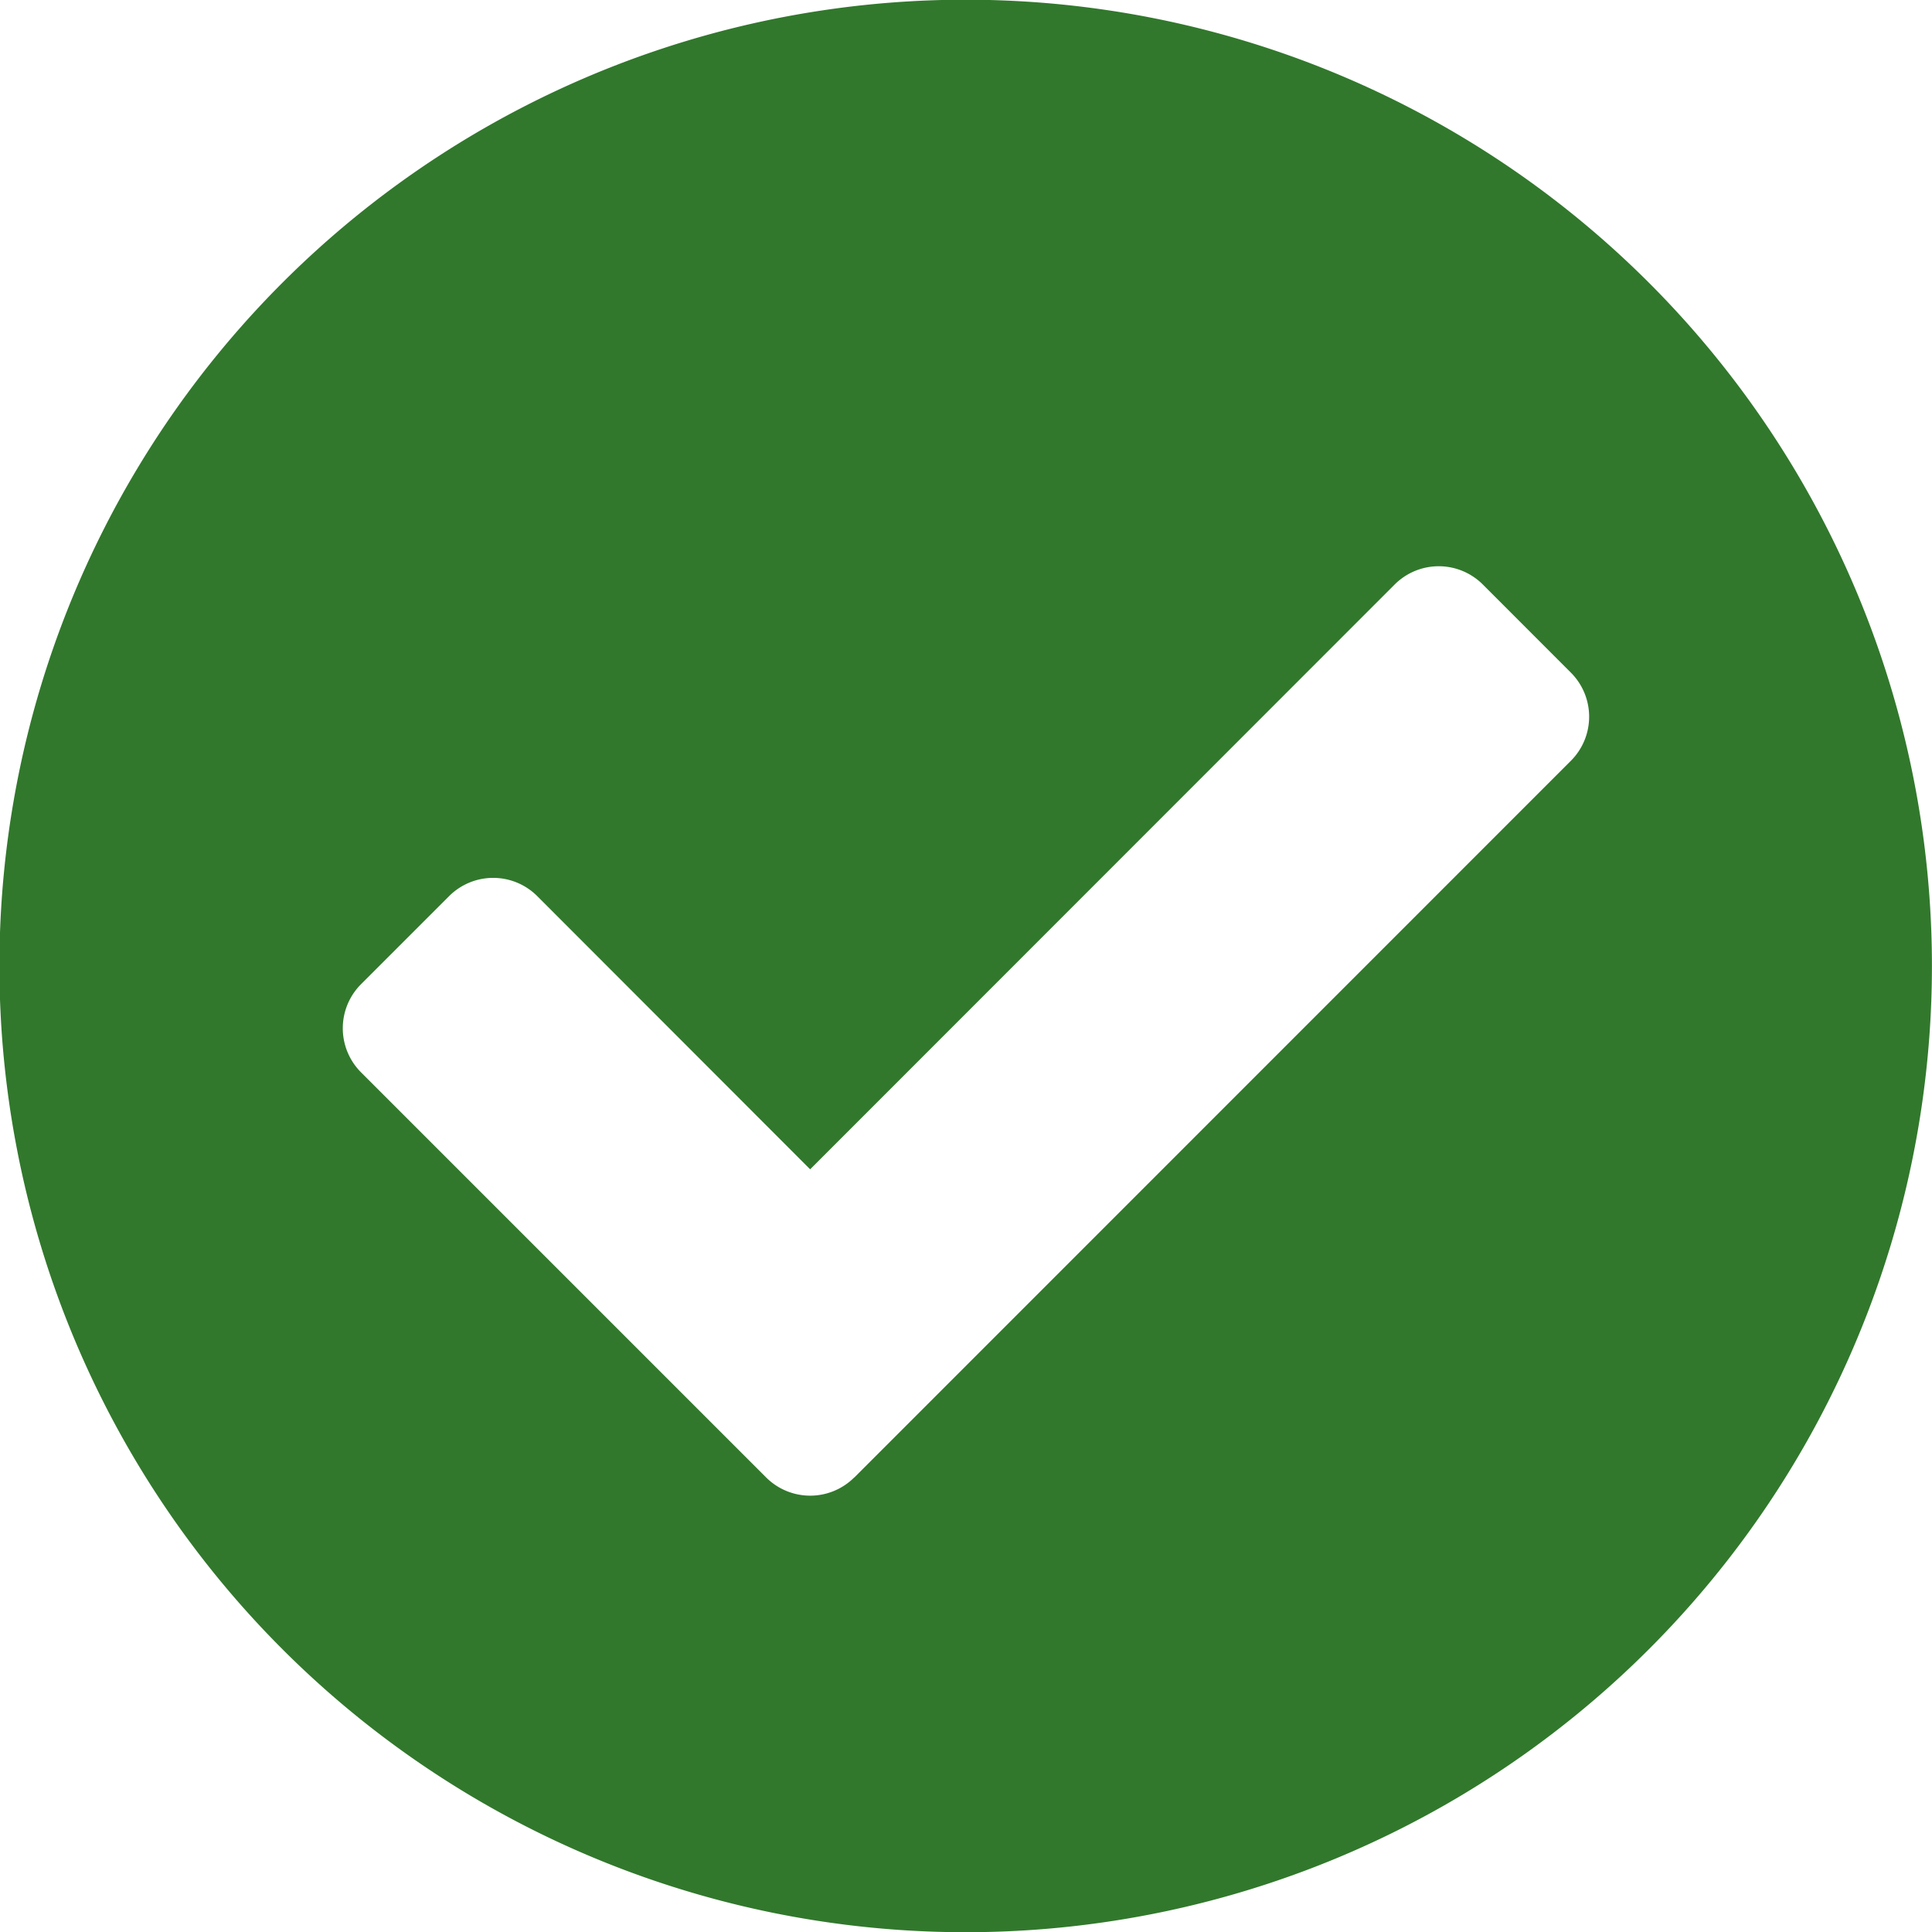 <svg xmlns="http://www.w3.org/2000/svg" width="26.993" height="26.993" viewBox="0 0 26.993 26.993"><defs><style>.a{fill:#31782c;}</style></defs><path class="a" d="M27.555,14.059a13.5,13.5,0,1,1-13.5-13.5A13.5,13.5,0,0,1,27.555,14.059ZM12.5,21.205,22.511,11.192a.871.871,0,0,0,0-1.231L21.28,8.729a.871.871,0,0,0-1.231,0L11.882,16.9,8.069,13.083a.871.871,0,0,0-1.231,0L5.607,14.314a.871.871,0,0,0,0,1.231l5.66,5.66a.871.871,0,0,0,1.231,0Z" transform="translate(-0.563 -0.563)"/></svg>